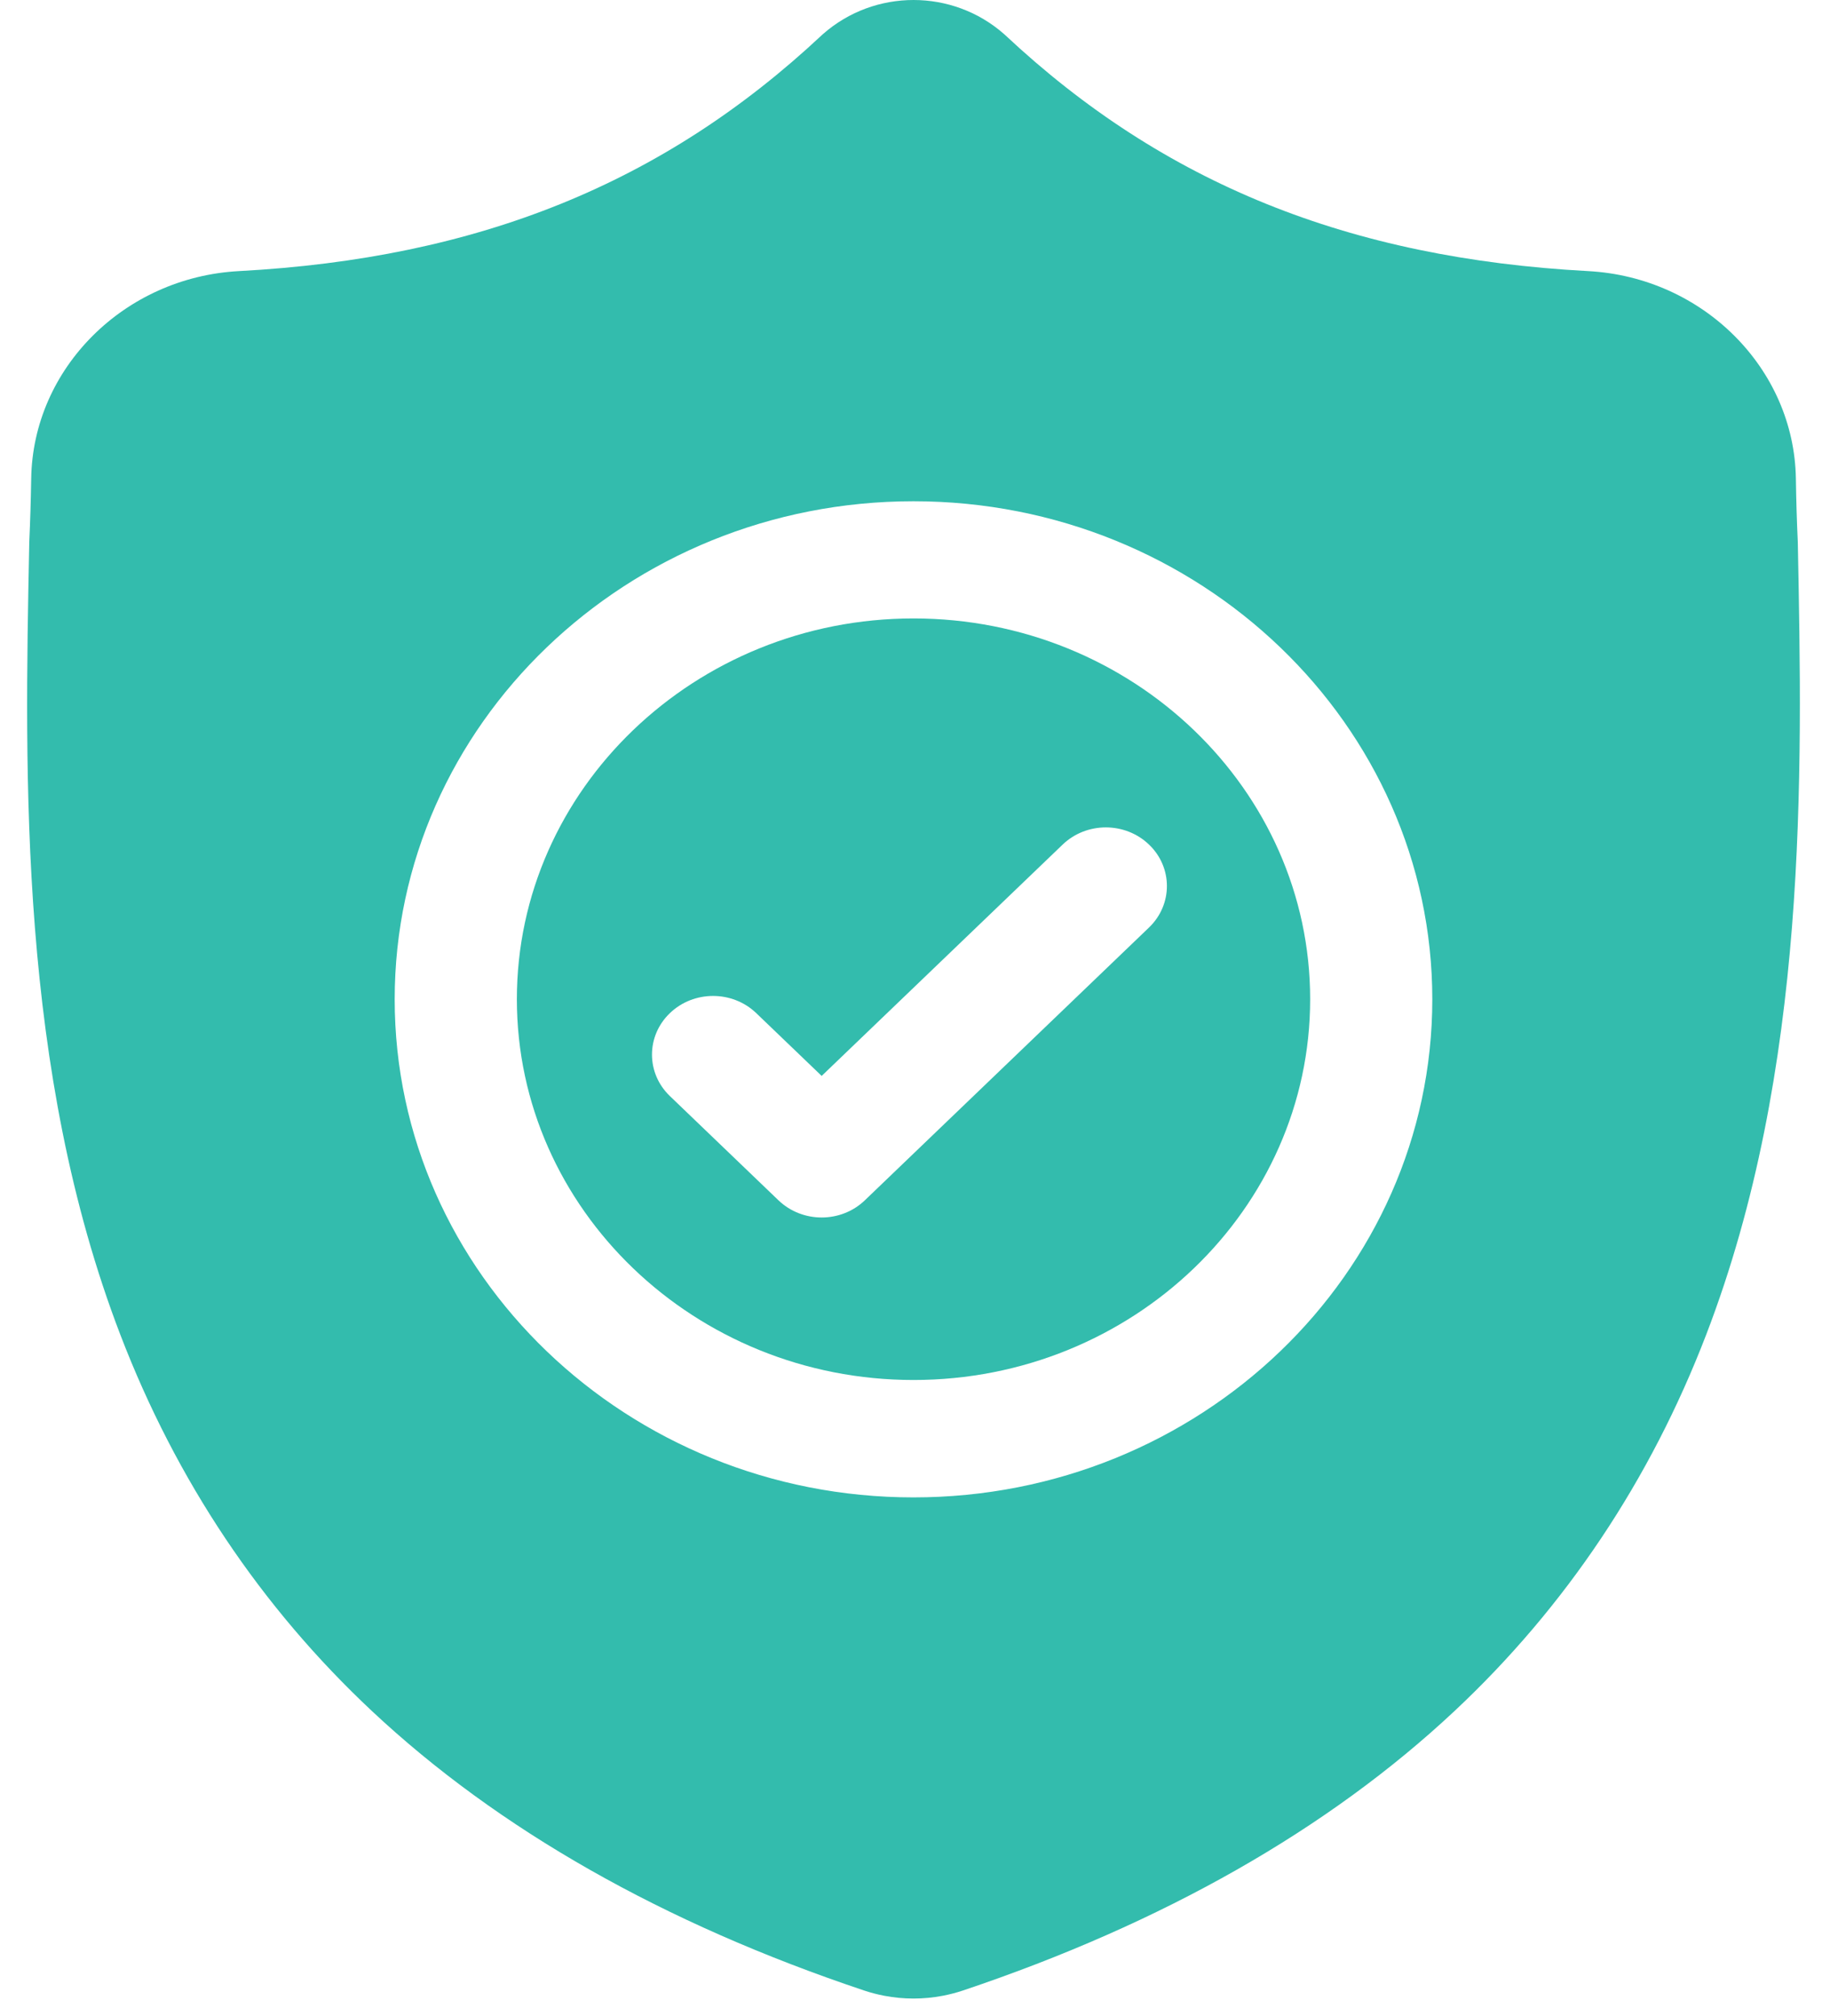 <svg xmlns="http://www.w3.org/2000/svg" width="59" height="65" viewBox="0 0 59 65" fill="none"><path d="M29.452 19.938C22.401 19.938 16.664 25.445 16.664 32.214C16.664 38.983 22.401 44.49 29.452 44.49C36.503 44.49 42.24 38.983 42.24 32.214C42.24 25.445 36.503 19.938 29.452 19.938ZM37.045 29.902L27.883 38.697C27.499 39.066 26.994 39.251 26.491 39.251C25.987 39.251 25.483 39.066 25.098 38.697L21.597 35.336C20.828 34.598 20.828 33.401 21.597 32.663C22.366 31.924 23.613 31.924 24.382 32.663L26.491 34.687L34.26 27.229C35.029 26.49 36.276 26.49 37.045 27.229C37.814 27.966 37.814 29.163 37.045 29.902Z" fill="#33BCAD"></path><path d="M57.962 17.482L57.96 17.432C57.931 16.813 57.911 16.158 57.9 15.43C57.845 11.877 54.903 8.938 51.202 8.74C43.485 8.326 37.516 5.911 32.415 1.138L32.371 1.098C30.708 -0.366 28.198 -0.366 26.534 1.098L26.49 1.138C21.39 5.911 15.42 8.326 7.703 8.74C4.003 8.938 1.06 11.877 1.006 15.43C0.994 16.154 0.974 16.809 0.945 17.432L0.942 17.549C0.792 25.103 0.606 34.504 3.882 43.037C5.683 47.73 8.411 51.809 11.99 55.162C16.066 58.981 21.405 62.012 27.858 64.172C28.068 64.243 28.286 64.299 28.508 64.342C28.822 64.402 29.137 64.432 29.453 64.432C29.768 64.432 30.084 64.402 30.397 64.342C30.619 64.299 30.839 64.242 31.05 64.171C37.495 62.007 42.828 58.974 46.901 55.156C50.478 51.802 53.206 47.722 55.009 43.028C58.297 34.47 58.111 25.05 57.962 17.482ZM29.451 48.275C20.228 48.275 12.725 41.072 12.725 32.217C12.725 23.363 20.228 16.16 29.451 16.16C38.674 16.16 46.178 23.363 46.178 32.217C46.178 41.072 38.674 48.275 29.451 48.275Z" fill="#33BCAD"></path></svg>